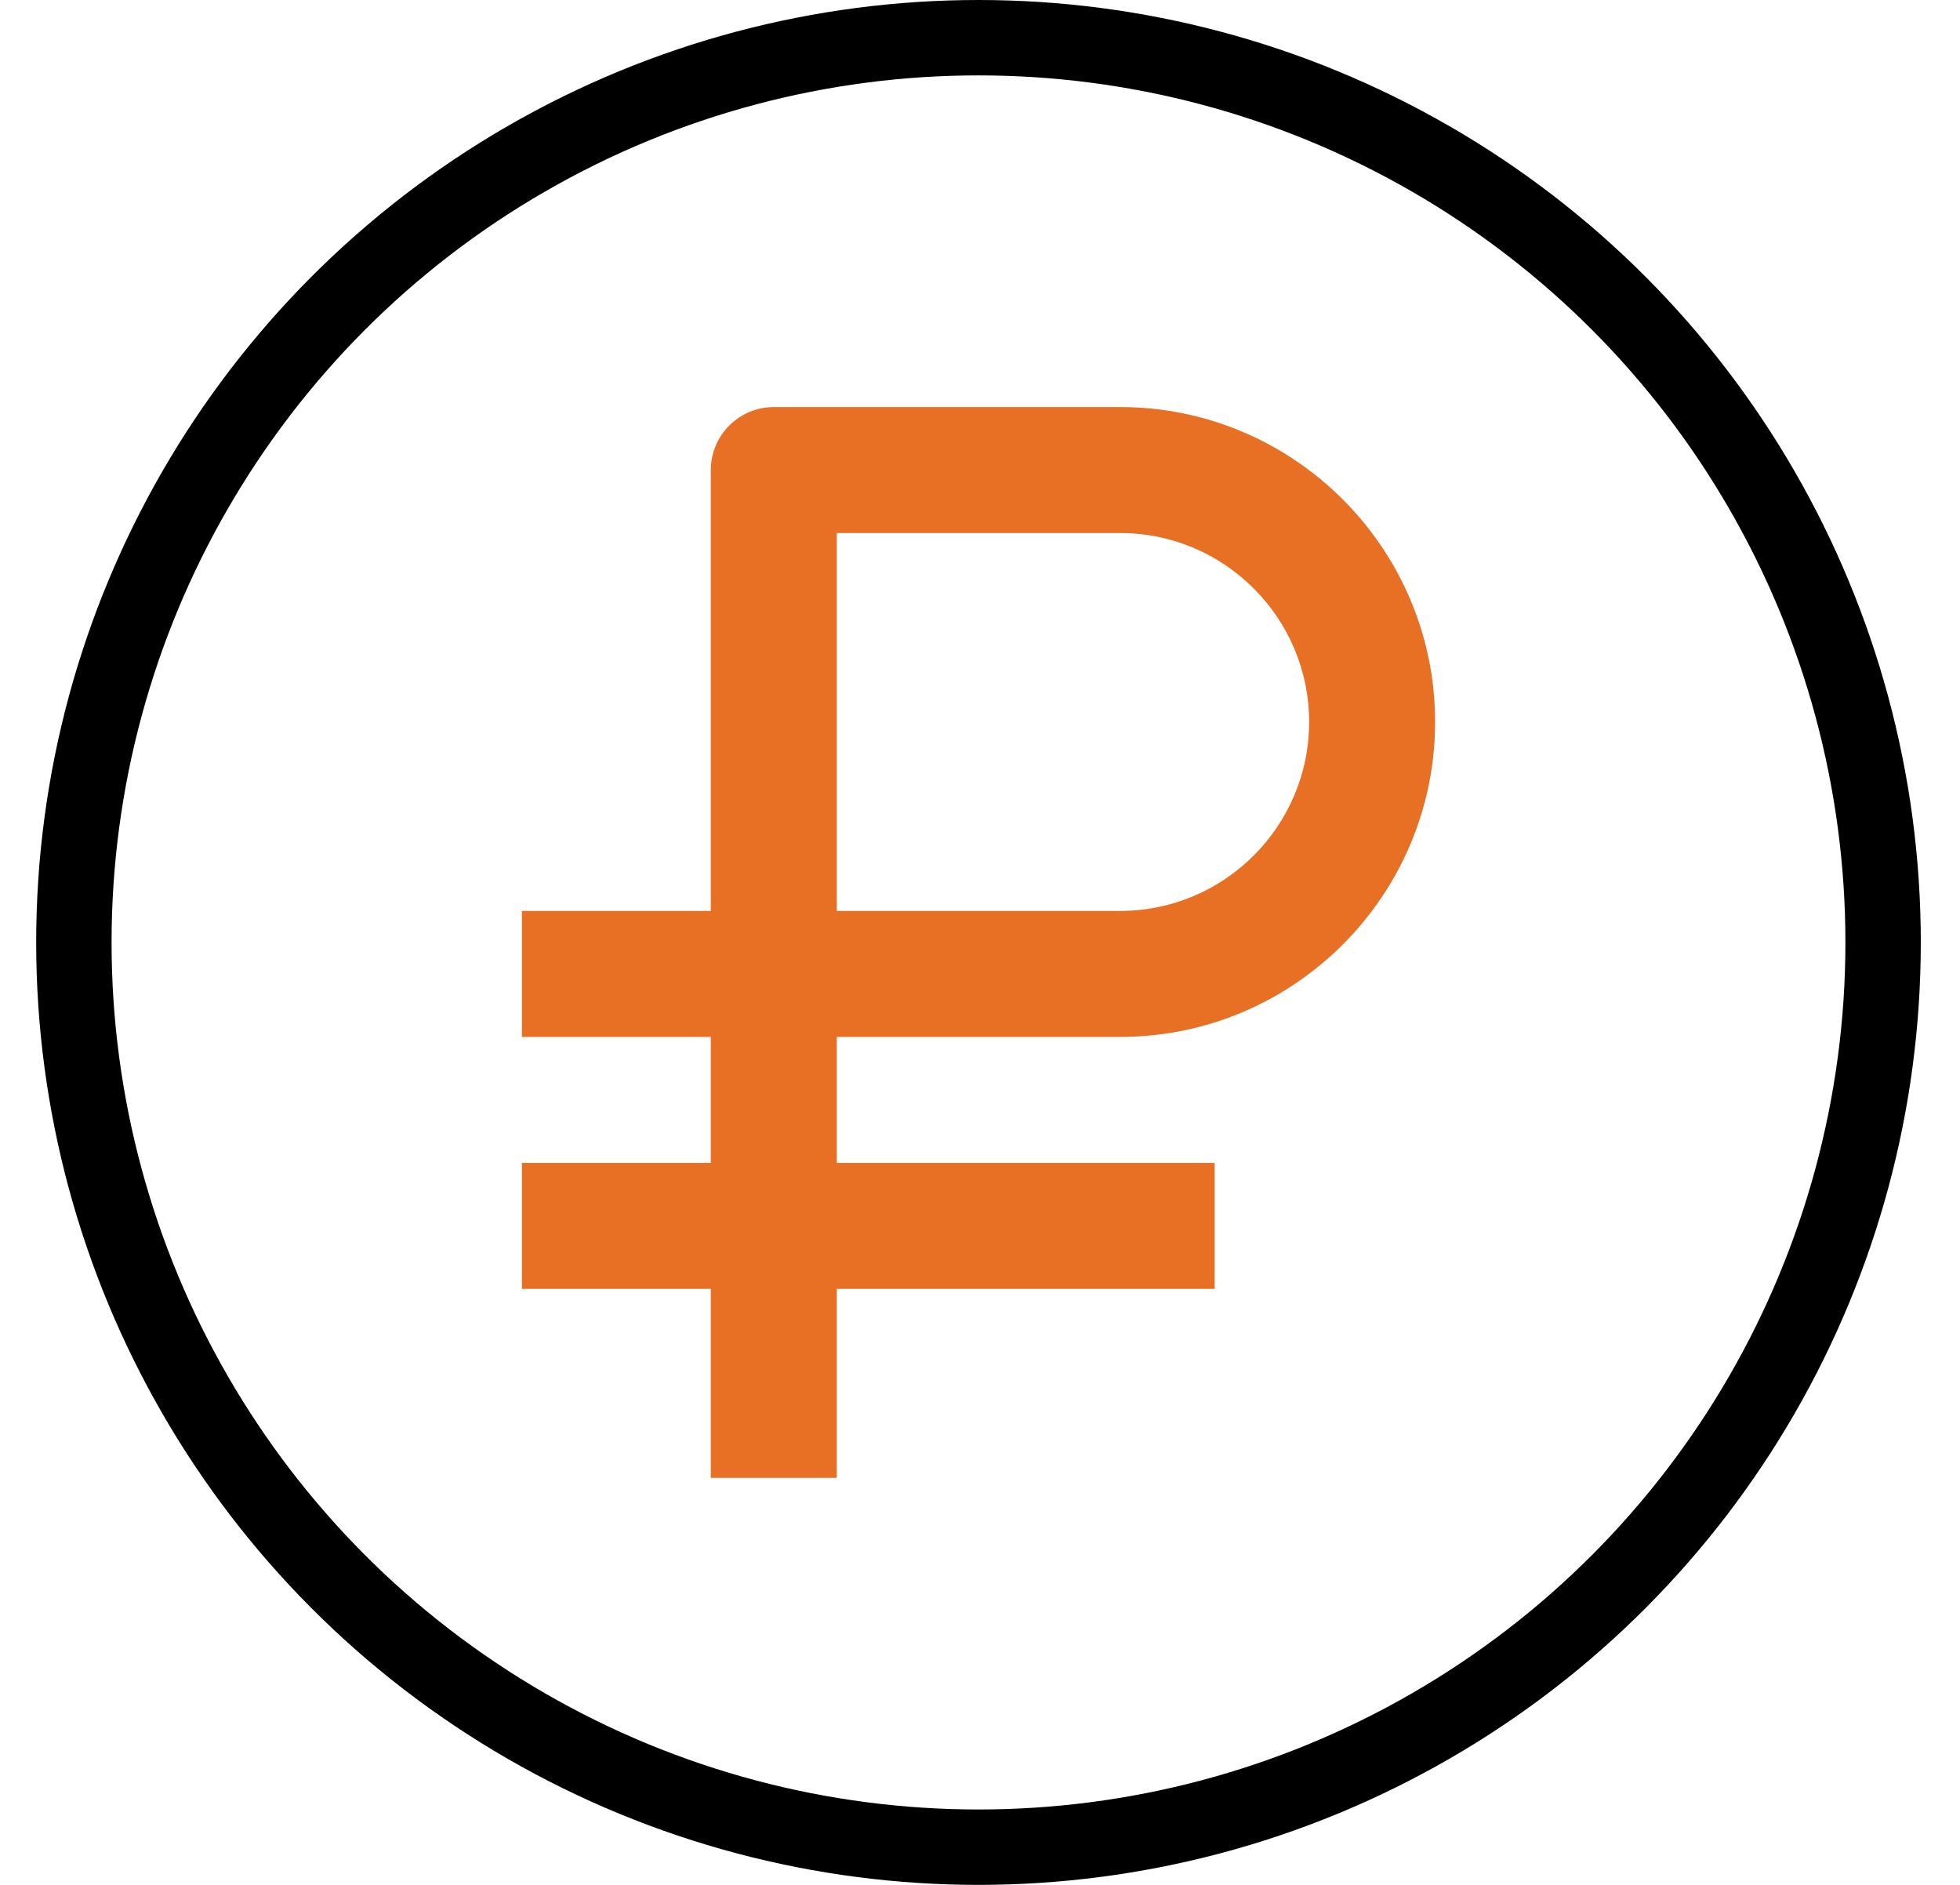 <?xml version="1.0" encoding="UTF-8"?> <svg xmlns="http://www.w3.org/2000/svg" width="26" height="25" viewBox="0 0 26 25" fill="none"> <circle cx="12.98" cy="12.5" r="12" stroke="black"></circle> <path d="M9.429 19.601H11.1V17.095H16.113V15.424H11.1V13.753H14.86C17.163 13.753 19.037 11.879 19.037 9.576C19.037 7.273 17.163 5.399 14.86 5.399H10.265C10.043 5.399 9.831 5.487 9.674 5.644C9.517 5.8 9.429 6.013 9.429 6.234V12.082H6.923V13.753H9.429V15.424H6.923V17.095H9.429V19.601ZM11.1 7.07H14.86C16.241 7.07 17.366 8.194 17.366 9.576C17.366 10.958 16.241 12.082 14.86 12.082H11.1V7.07Z" fill="#E87024"></path> </svg> 
